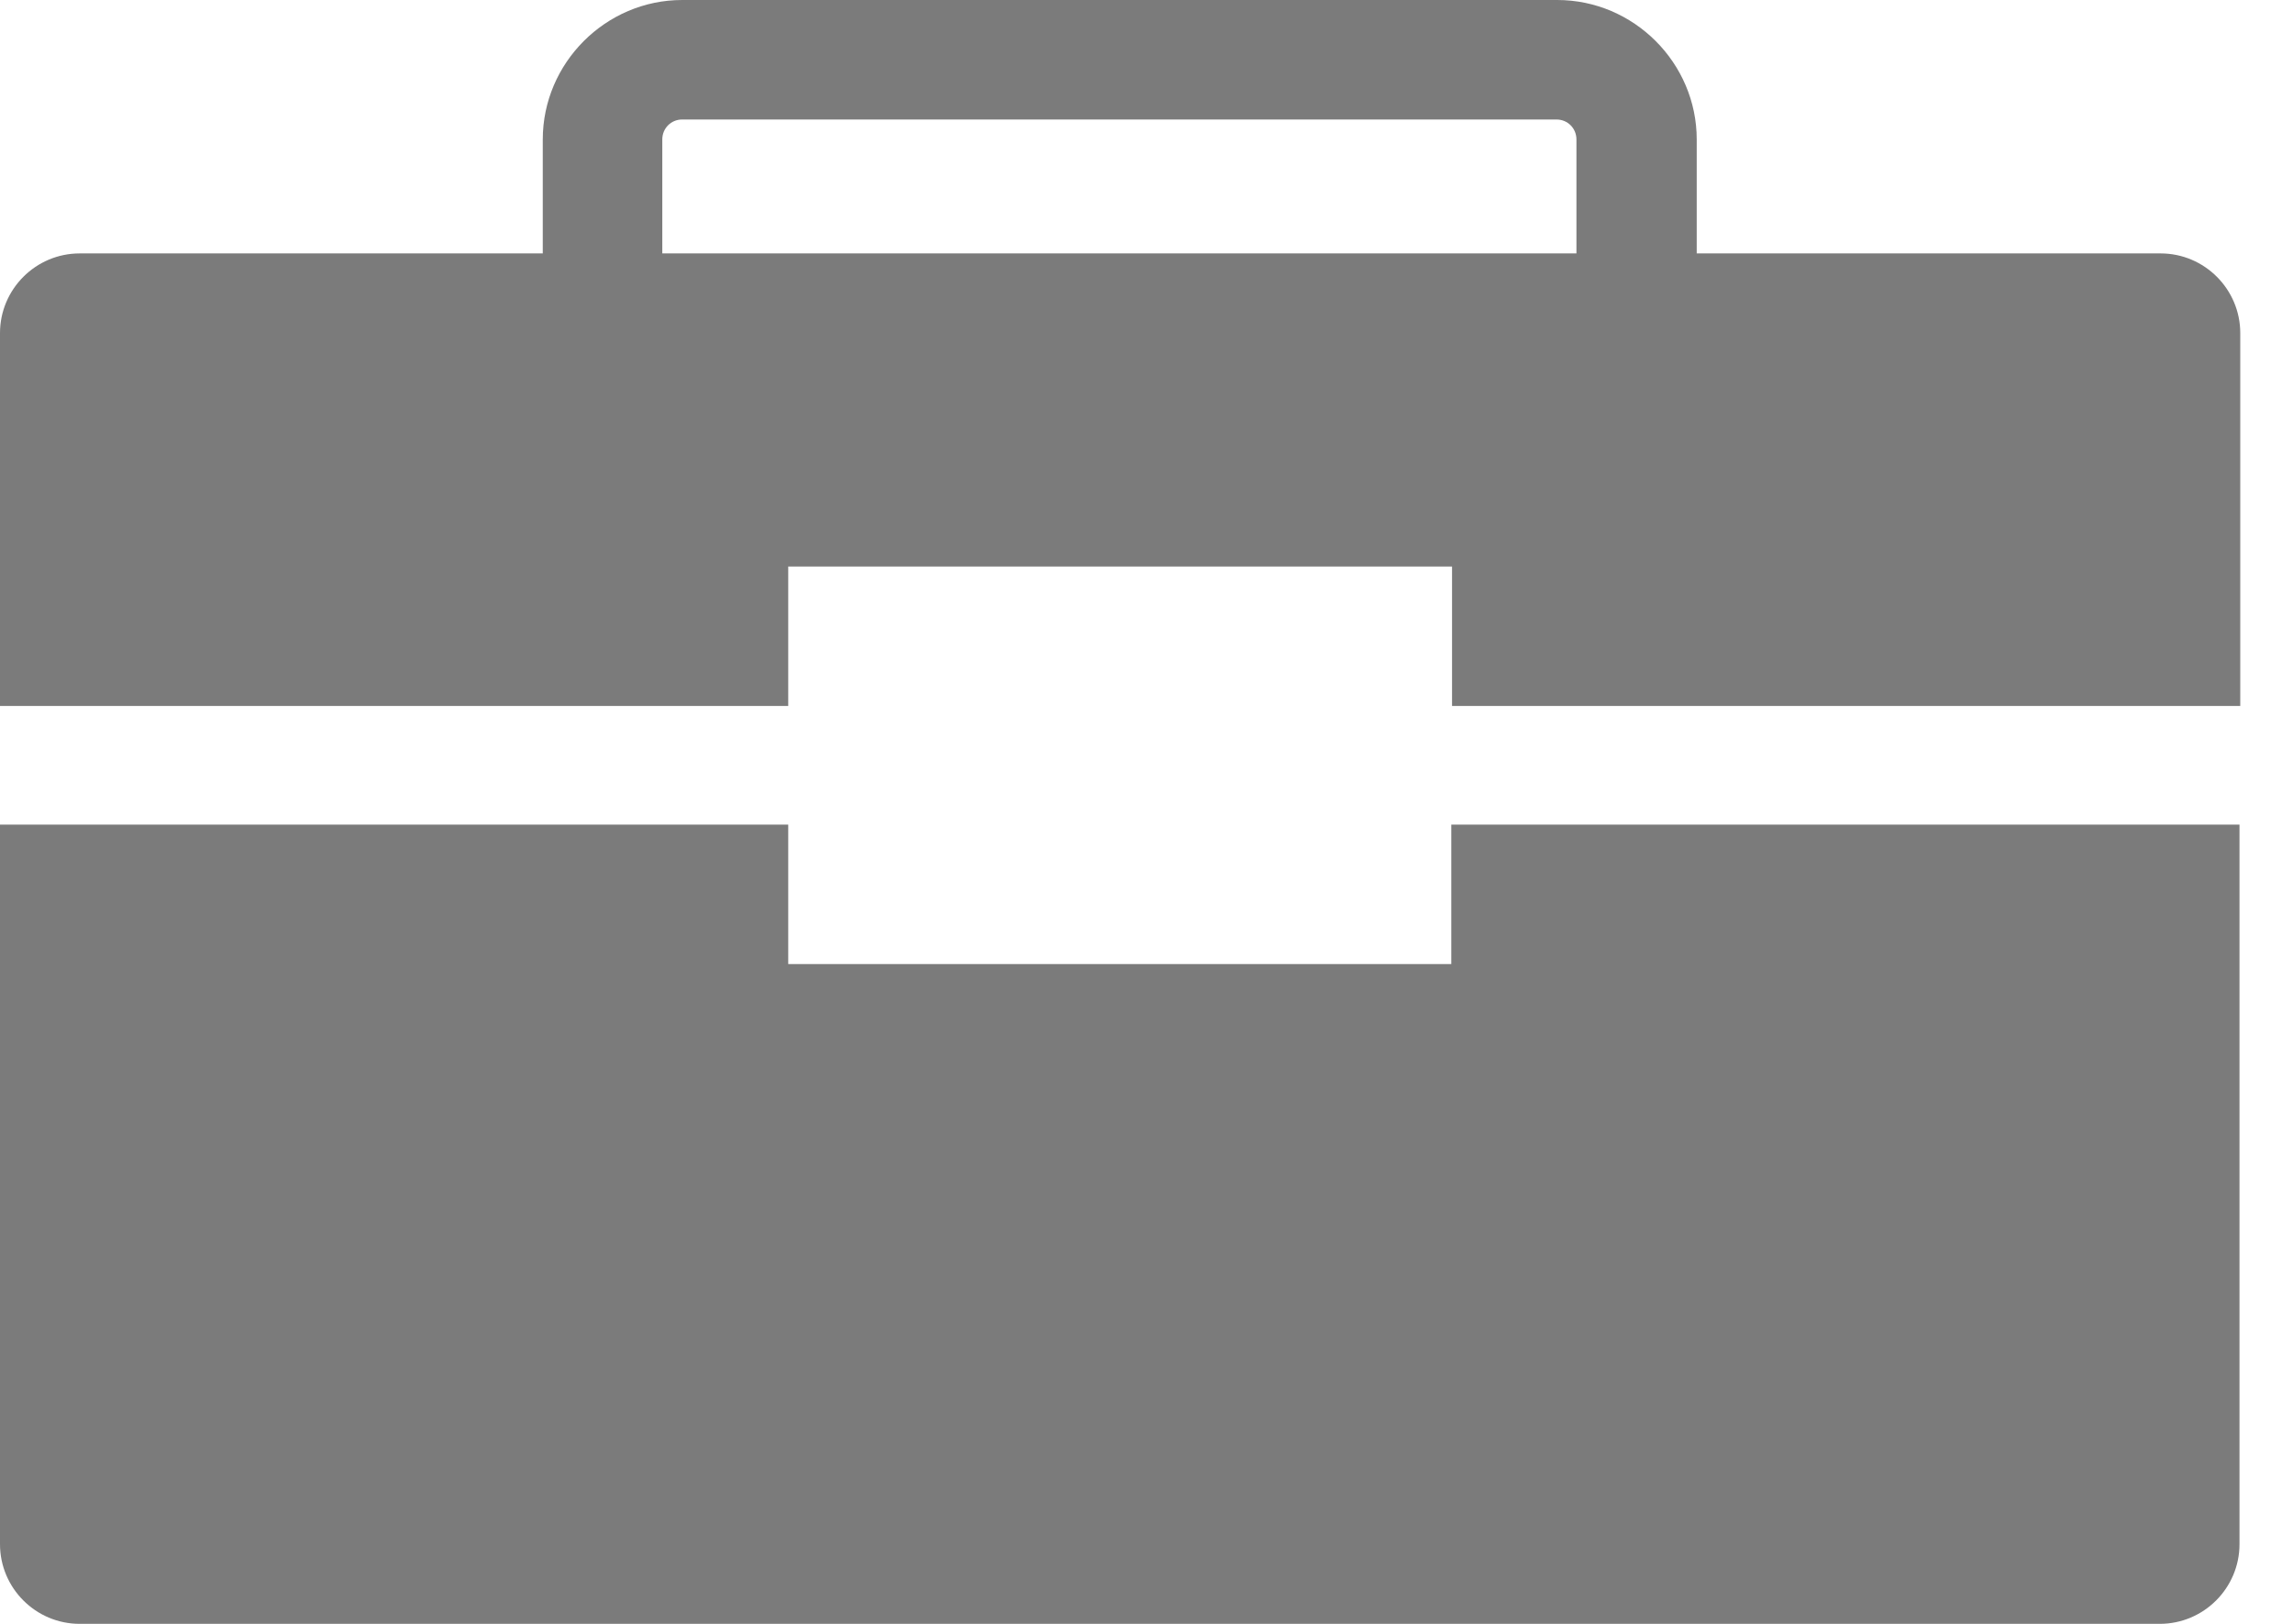 <?xml version="1.0" encoding="UTF-8"?>
<svg width="24px" height="17px" viewBox="0 0 24 17" version="1.1" xmlns="http://www.w3.org/2000/svg" xmlns:xlink="http://www.w3.org/1999/xlink">
    <title>investor-icon</title>
    <g id="Page-1" stroke="none" stroke-width="1" fill="none" fill-rule="evenodd">
        <g id="01.08.signup-seeker-2" transform="translate(-1210, -241)" fill="#7B7B7B" fill-rule="nonzero">
            <g id="Group-1764" transform="translate(767, 115)">
                <g id="Group-1703" transform="translate(4, 105)">
                    <g id="Group-6" transform="translate(367, 17)">
                        <path d="M87.19,14.093 L80.25,14.093 L80.25,12.633 L72,12.633 L72,20.166 C72,20.625 72.374,21 72.834,21 L94.605,21 C95.066,21 95.44,20.625 95.44,20.166 L95.44,12.633 L87.19,12.633 L87.19,14.093 Z M89.759,6.653 L89.759,5.46 C89.759,4.659 89.1,4 88.299,4 L79.14,4 C78.34,4 77.681,4.659 77.681,5.46 L77.681,6.653 L72.834,6.653 C72.374,6.653 72,7.028 72,7.487 L72,11.391 L80.25,11.391 L80.25,9.931 L87.198,9.931 L87.198,11.391 L95.448,11.391 L95.448,7.487 C95.448,7.028 95.074,6.653 94.614,6.653 L89.759,6.653 Z M78.932,6.653 L78.932,5.46 C78.932,5.343 79.024,5.251 79.14,5.251 L88.291,5.251 C88.408,5.251 88.5,5.343 88.5,5.46 L88.5,6.653 L78.932,6.653 Z" id="investor-icon"></path>
                    </g>
                </g>
            </g>
        </g>
    </g>
</svg>